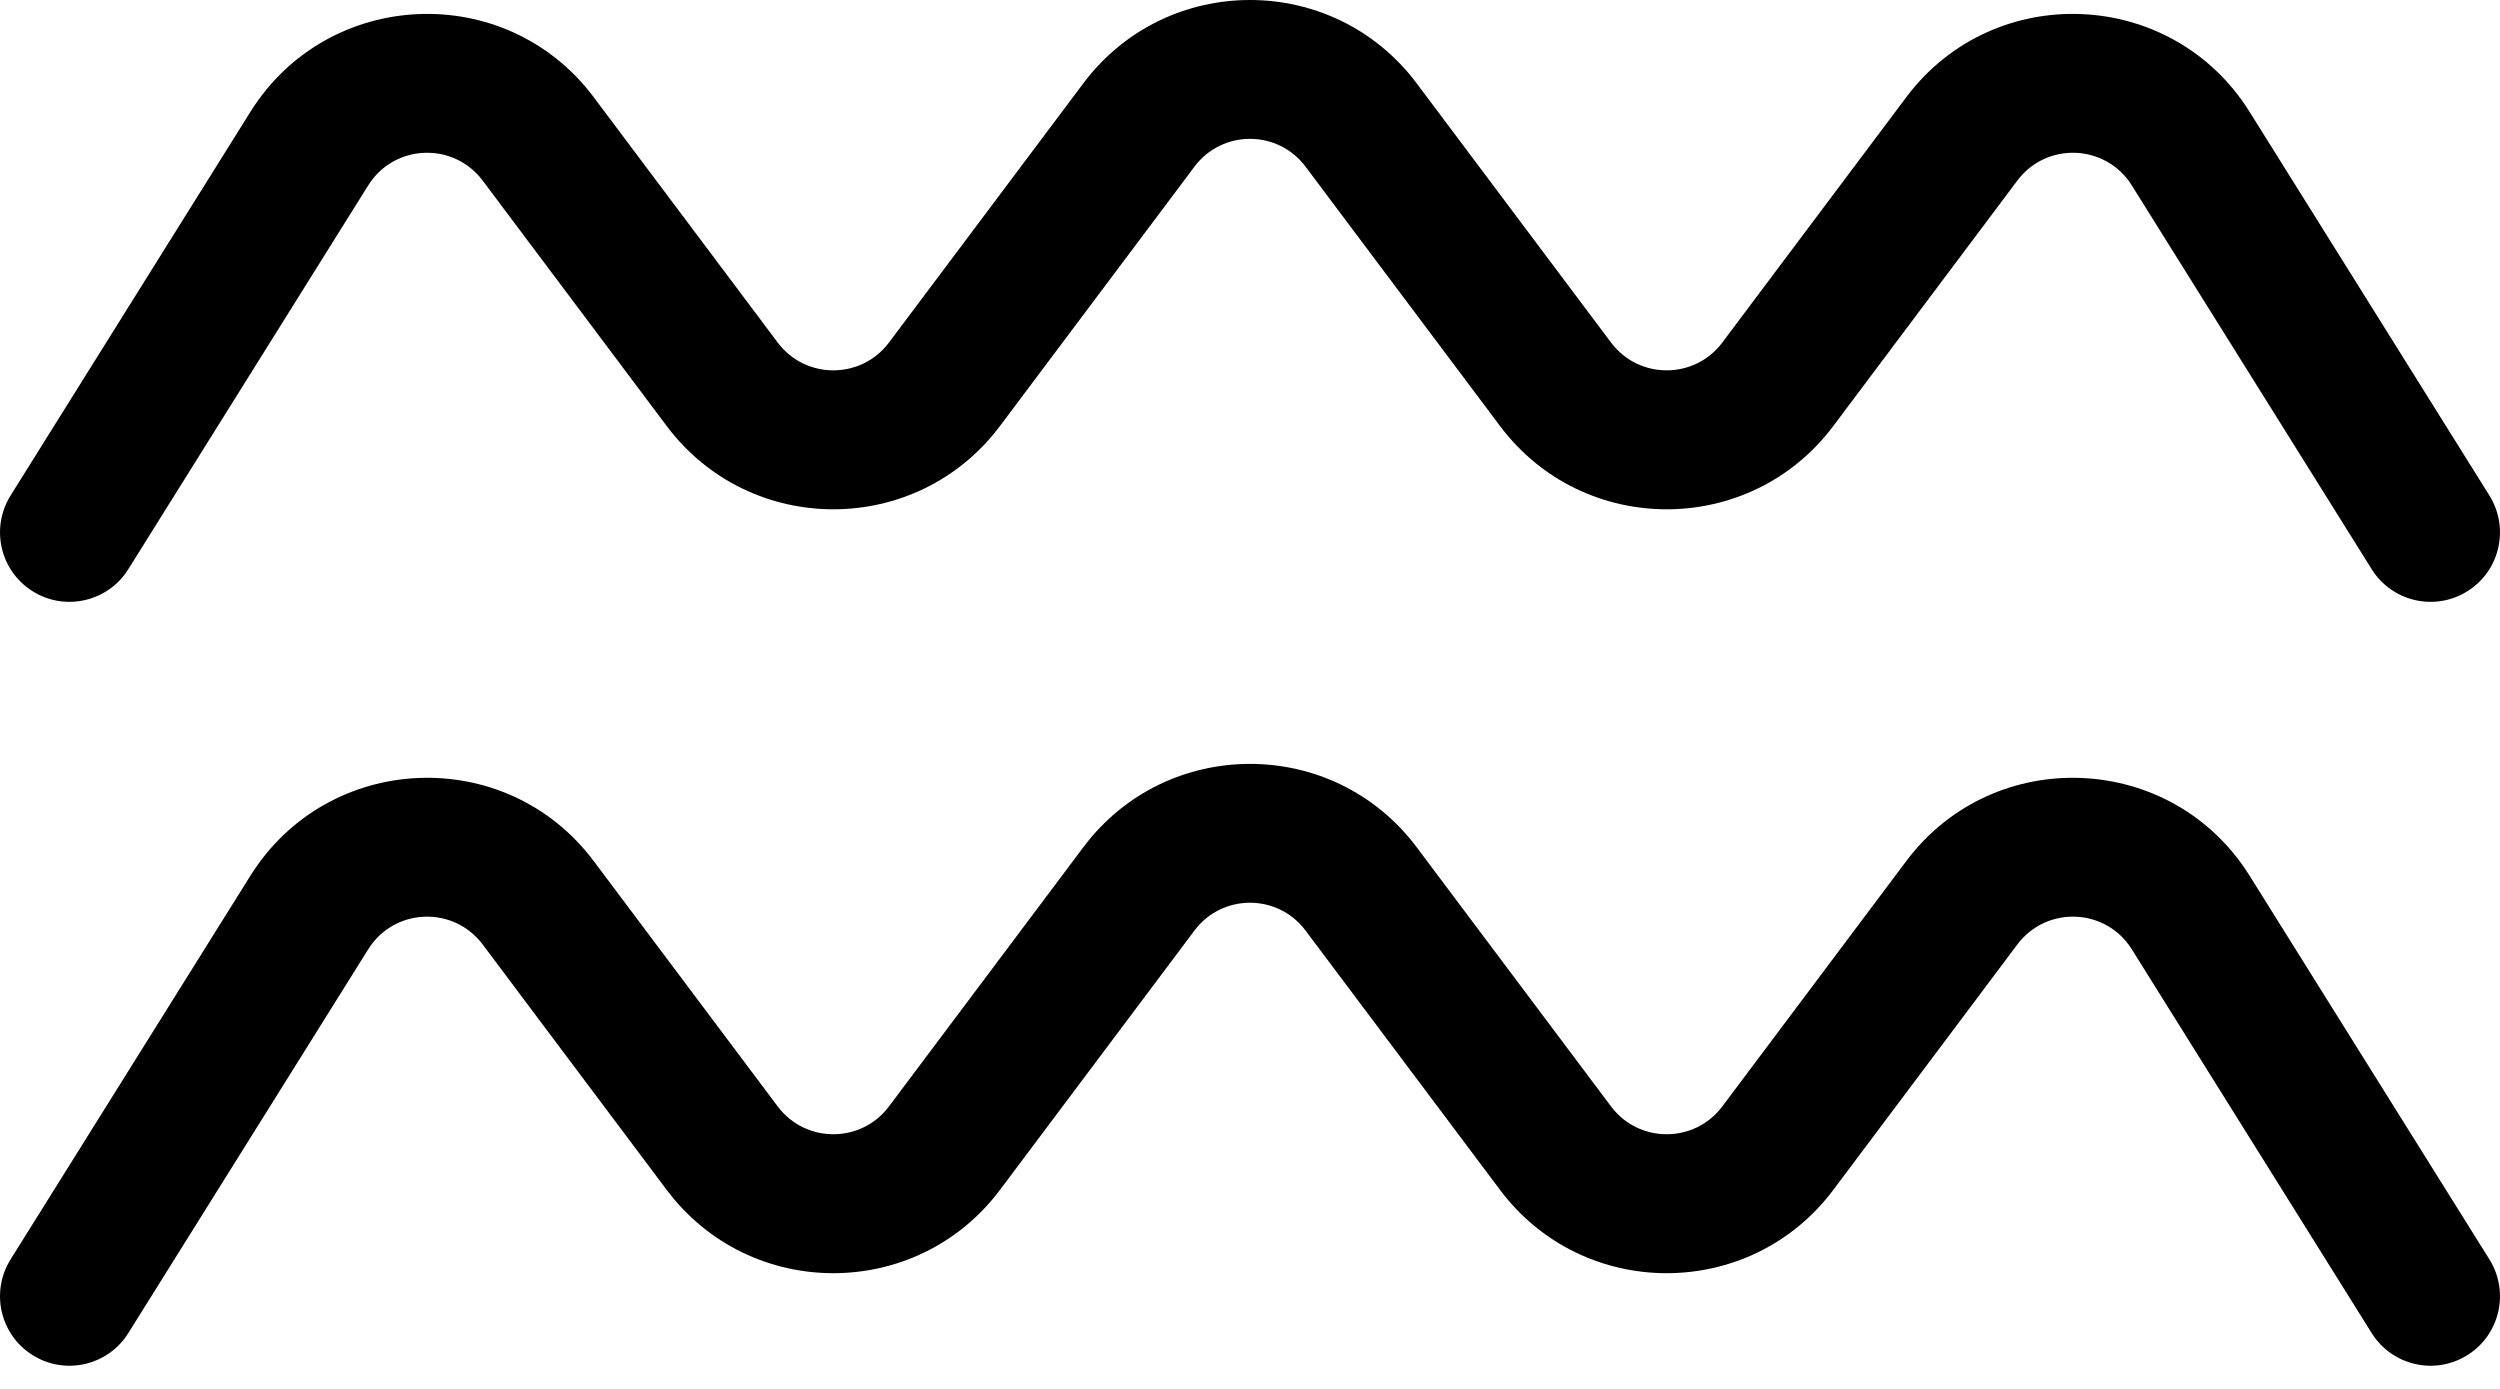 <svg width="18" height="10" viewBox="0 0 18 10" fill="none" xmlns="http://www.w3.org/2000/svg">
<path d="M8.6 1.2C8.8 0.933 9.2 0.933 9.4 1.2L10.8 3.067C11.4 3.867 12.6 3.867 13.2 3.067L14.525 1.3C14.736 1.019 15.163 1.037 15.349 1.335L17.076 4.098C17.222 4.332 17.531 4.404 17.765 4.257C17.999 4.111 18.07 3.803 17.924 3.568L16.197 0.805C15.639 -0.088 14.357 -0.143 13.725 0.7L12.4 2.467C12.2 2.733 11.8 2.733 11.6 2.467L10.2 0.6C9.6 -0.2 8.4 -0.2 7.8 0.6L6.4 2.467C6.2 2.733 5.8 2.733 5.6 2.467L4.275 0.7C3.643 -0.143 2.362 -0.088 1.803 0.805L0.076 3.568C-0.07 3.803 0.001 4.111 0.235 4.257C0.469 4.404 0.778 4.332 0.924 4.098L2.651 1.335C2.837 1.037 3.264 1.019 3.475 1.3L4.8 3.067C5.4 3.867 6.6 3.867 7.2 3.067L8.6 1.2Z" fill="black"/>
<path d="M8.6 6.7C8.8 6.433 9.2 6.433 9.4 6.7L10.8 8.567C11.4 9.367 12.6 9.367 13.2 8.567L14.525 6.8C14.736 6.519 15.163 6.537 15.349 6.835L17.076 9.598C17.222 9.832 17.531 9.904 17.765 9.757C17.999 9.611 18.07 9.303 17.924 9.068L16.197 6.305C15.639 5.412 14.357 5.357 13.725 6.2L12.4 7.967C12.2 8.233 11.8 8.233 11.6 7.967L10.2 6.1C9.6 5.3 8.4 5.3 7.8 6.1L6.4 7.967C6.2 8.233 5.8 8.233 5.6 7.967L4.275 6.2C3.643 5.357 2.362 5.412 1.803 6.305L0.076 9.068C-0.07 9.303 0.001 9.611 0.235 9.757C0.469 9.904 0.778 9.832 0.924 9.598L2.651 6.835C2.837 6.537 3.264 6.519 3.475 6.8L4.8 8.567C5.4 9.367 6.6 9.367 7.2 8.567L8.6 6.7Z" fill="black"/>
</svg>
